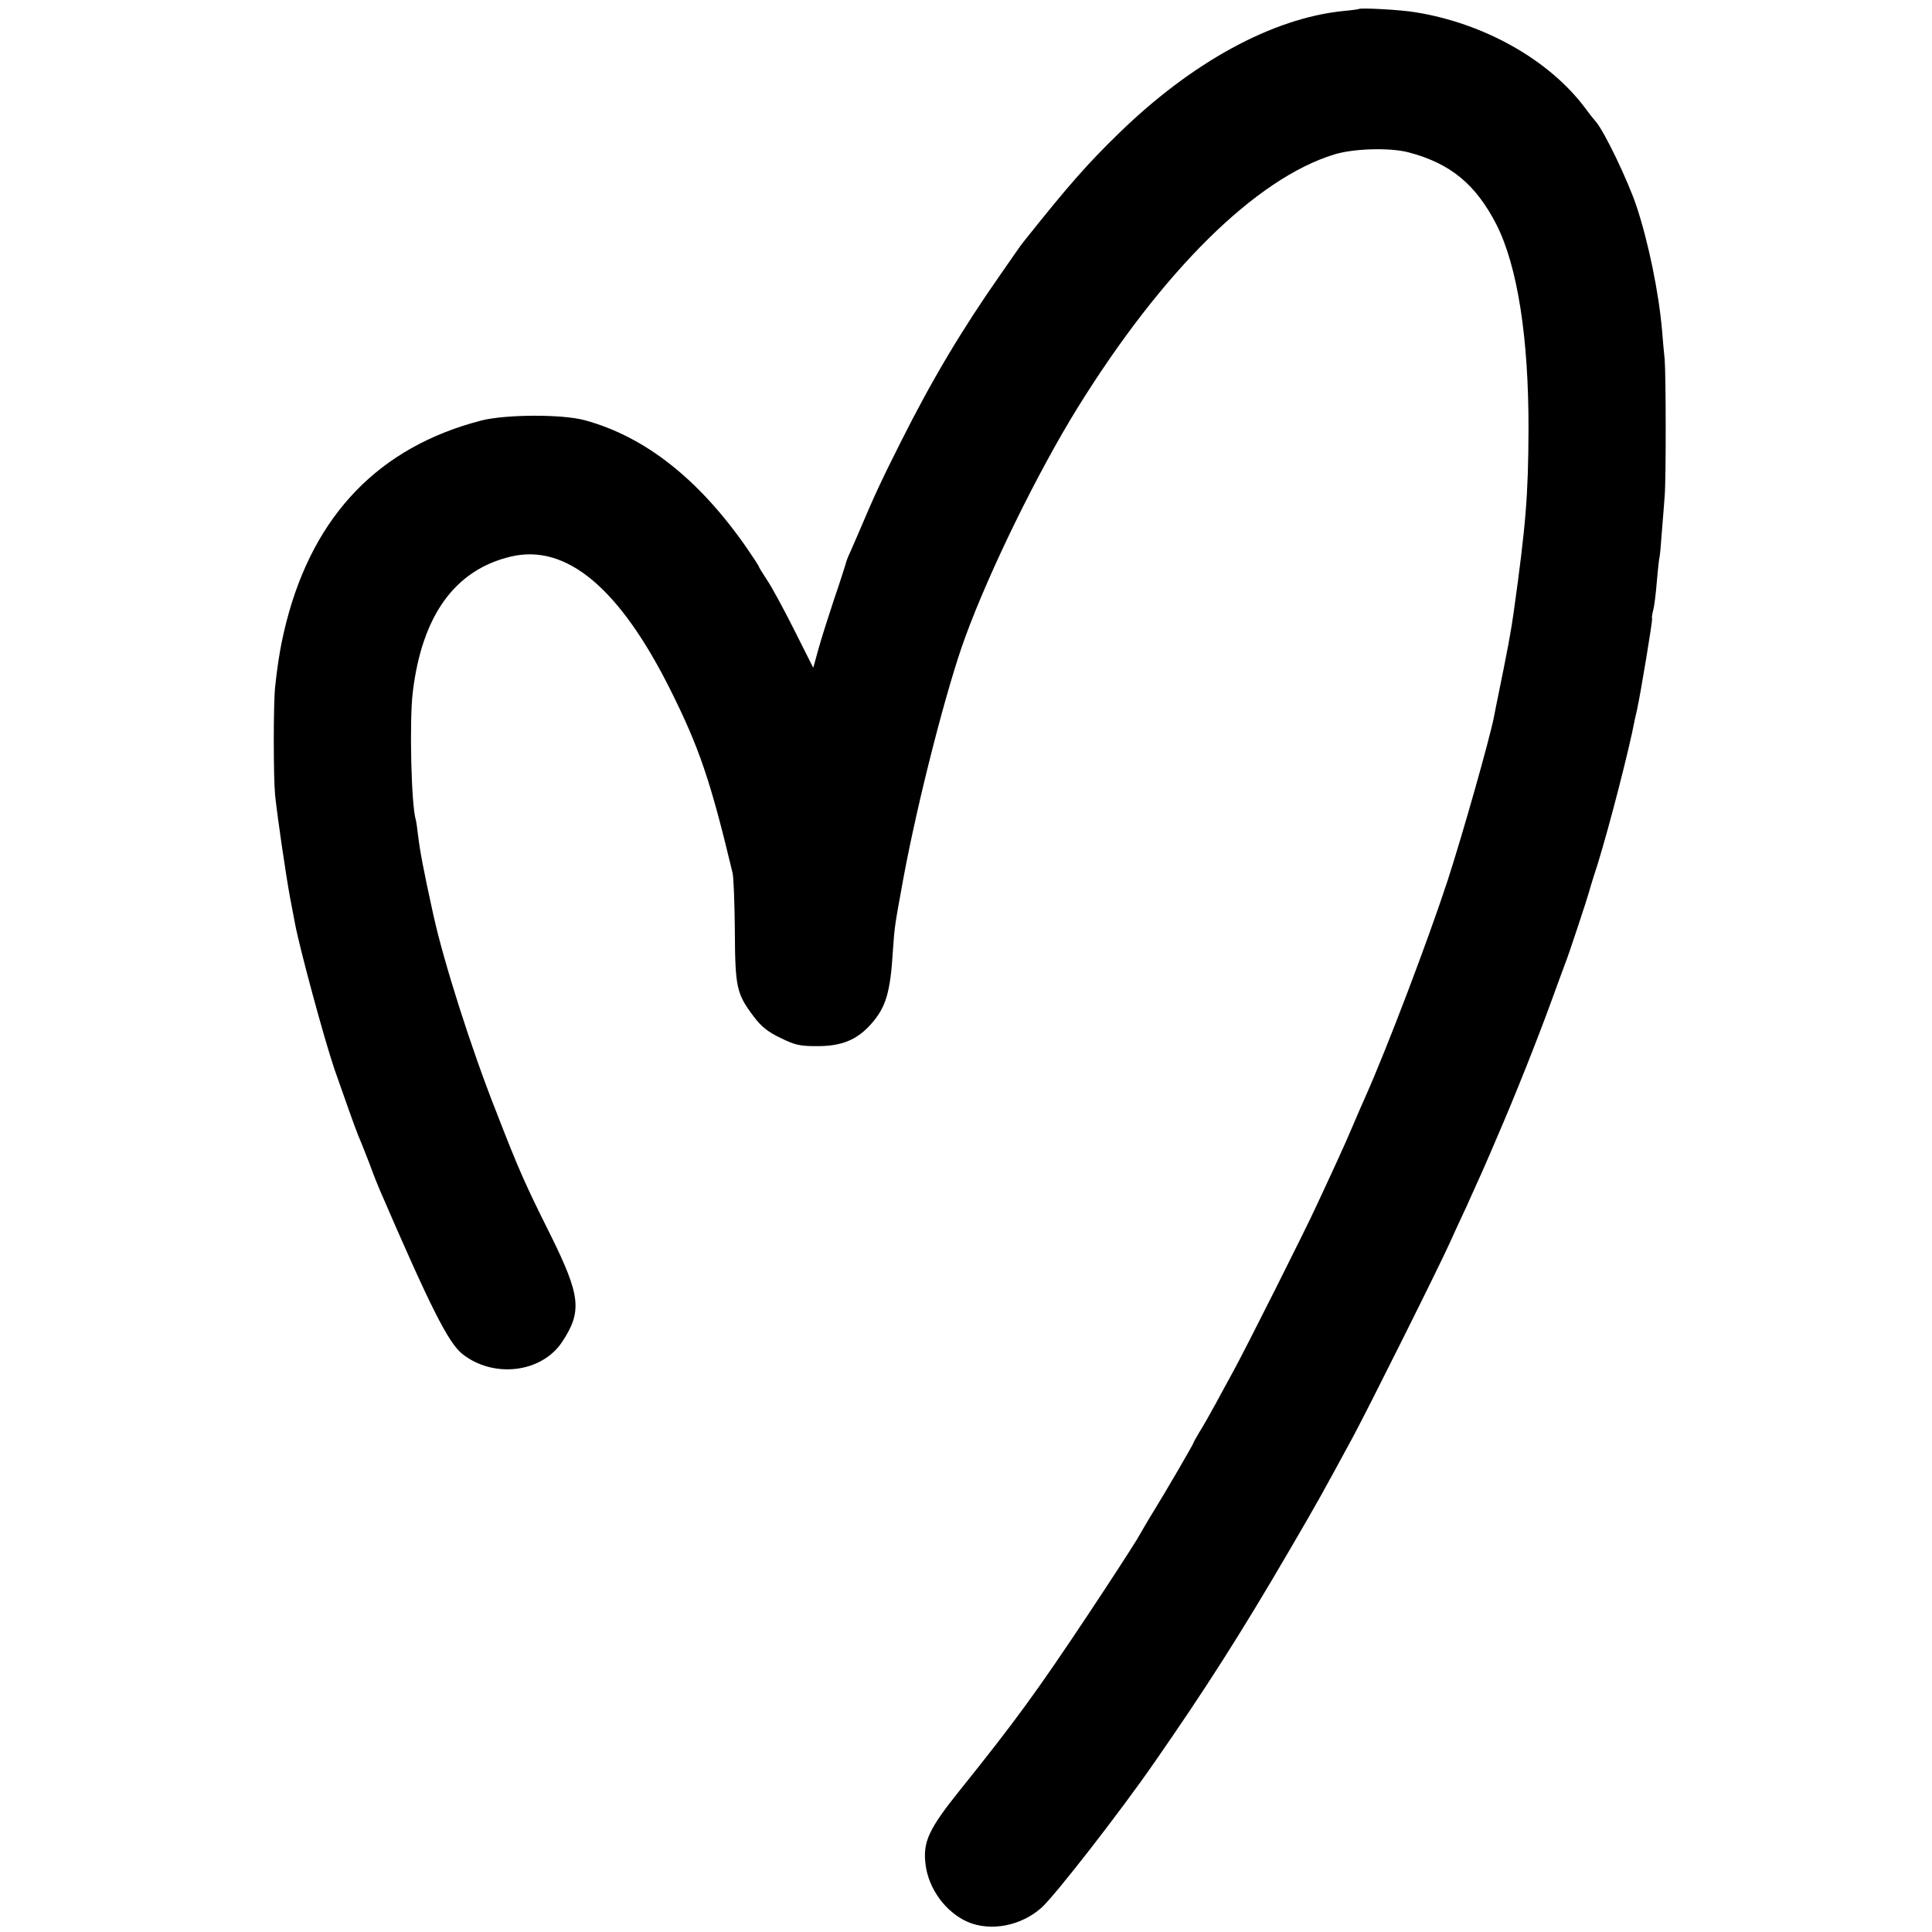 <?xml version="1.0" standalone="no"?>
<!DOCTYPE svg PUBLIC "-//W3C//DTD SVG 20010904//EN"
 "http://www.w3.org/TR/2001/REC-SVG-20010904/DTD/svg10.dtd">
<svg version="1.0" xmlns="http://www.w3.org/2000/svg"
 width="769pt" height="769pt" viewBox="0 0 769 769"
 preserveAspectRatio="xMidYMid meet">
<g transform="translate(0,769) scale(0.1,-0.1)"
fill="#000000" stroke="none">
<path d="M5408 7654 c-2 -1 -30 -5 -63 -8 -281 -29 -600 -203 -890 -485 -128
-124 -208 -216 -383 -436 -5 -5 -44 -62 -88 -125 -156 -223 -273 -419 -399
-670 -77 -153 -104 -211 -165 -355 -12 -27 -28 -65 -36 -83 -9 -18 -17 -40
-19 -50 -3 -9 -22 -71 -45 -137 -22 -66 -50 -154 -62 -197 l-21 -76 -76 151
c-42 84 -91 174 -109 200 -17 26 -32 50 -32 53 0 2 -21 34 -47 72 -190 274
-404 443 -644 509 -90 25 -317 24 -414 -1 -405 -105 -665 -374 -775 -801 -21
-83 -33 -149 -45 -260 -7 -69 -7 -357 0 -430 9 -87 43 -318 59 -405 8 -41 17
-89 20 -105 19 -101 115 -456 157 -580 40 -115 81 -230 93 -260 7 -16 28 -68
46 -115 17 -47 36 -94 41 -105 202 -468 273 -609 329 -654 123 -98 315 -76
397 47 81 122 74 184 -45 425 -104 208 -128 263 -218 495 -100 253 -208 594
-249 780 -41 186 -53 253 -61 317 -3 28 -7 55 -9 62 -18 56 -26 393 -12 508
37 307 169 488 392 540 220 51 431 -126 633 -530 115 -230 160 -362 248 -730
4 -16 8 -120 9 -230 1 -226 7 -251 75 -341 30 -40 56 -61 106 -85 59 -29 77
-33 148 -33 97 0 158 25 215 90 57 65 75 124 85 289 7 99 6 93 42 290 57 308
173 761 246 959 98 268 288 655 446 911 339 547 710 914 1022 1010 77 24 221
28 295 9 168 -44 269 -127 352 -289 83 -165 128 -449 127 -815 -1 -260 -10
-376 -59 -727 -11 -78 -22 -139 -71 -378 -2 -11 -6 -30 -8 -41 -20 -97 -124
-464 -184 -649 -79 -241 -243 -672 -327 -860 -12 -27 -35 -79 -50 -115 -15
-36 -43 -99 -62 -140 -19 -41 -55 -120 -81 -175 -45 -99 -286 -578 -334 -665
-14 -25 -44 -81 -68 -125 -24 -44 -54 -97 -67 -117 -12 -21 -23 -39 -23 -42 0
-4 -112 -197 -158 -271 -17 -27 -46 -77 -65 -110 -20 -33 -107 -168 -195 -300
-202 -304 -293 -429 -510 -699 -126 -157 -149 -207 -138 -297 12 -98 81 -191
168 -229 92 -39 212 -16 294 57 54 49 312 380 449 578 203 292 344 513 532
835 121 207 136 235 258 460 62 115 347 686 387 776 10 22 38 84 64 139 66
146 68 150 124 281 69 159 157 380 215 539 26 72 51 139 55 150 11 25 90 265
95 285 2 8 10 35 18 60 40 117 118 413 153 572 8 40 17 82 20 93 14 63 63 359
60 363 -2 2 0 16 4 32 5 16 11 69 15 117 4 48 9 90 10 93 2 3 6 50 10 105 5
55 9 118 11 140 6 70 5 488 0 545 -3 30 -8 80 -10 111 -13 153 -54 353 -102
498 -34 102 -130 302 -163 338 -9 10 -28 34 -43 55 -143 190 -400 335 -673
379 -56 10 -222 19 -227 13z"/>
</g>
</svg>
